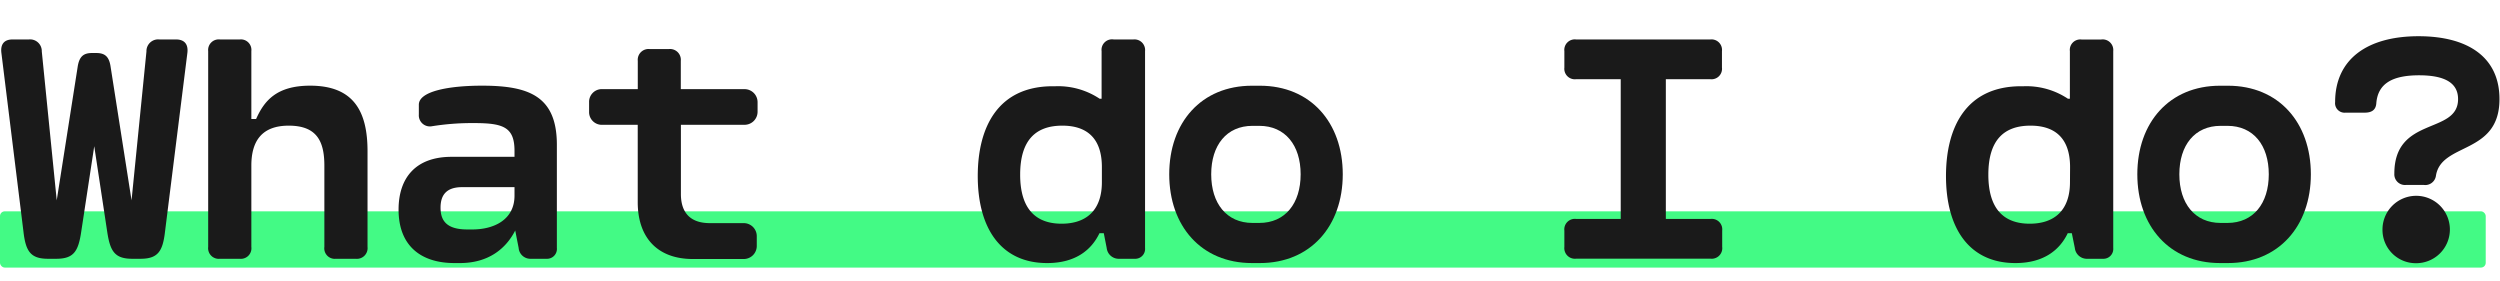 <svg id="Layer_1" data-name="Layer 1" xmlns="http://www.w3.org/2000/svg" viewBox="0 0 525.26 59.14"><defs><style>.cls-1{fill:#43fa85;}.cls-2{fill:#1a1a1a;}</style></defs><rect class="cls-1" y="44.4" width="522.26" height="11.82" rx="1"/><path class="cls-2" d="M4.93,48.68.29,11.1C.07,9.27.9,8.29,2.63,8.29H6.05a2.46,2.46,0,0,1,2.73,2.52l3.14,31.28,4.39-28c.32-2.16,1.19-2.95,3-2.95h.94c1.83,0,2.7.79,3,2.95l4.39,28,3.13-31.28a2.46,2.46,0,0,1,2.74-2.52H37c1.73,0,2.59,1,2.37,2.81L34.67,48.68c-.47,4.1-1.48,5.69-5.15,5.69H27.79c-3.67,0-4.64-1.55-5.26-5.65l-2.73-18-2.74,18c-.61,4.1-1.58,5.65-5.25,5.65H10.08C6.41,54.37,5.4,52.78,4.93,48.68Z"/><path class="cls-2" d="M77.22,31.76V51.88a2.25,2.25,0,0,1-2.49,2.49H70.59a2.21,2.21,0,0,1-2.44-2.49V34.79c0-5.15-1.62-8.39-7.49-8.39-5.65,0-7.85,3.24-7.85,8.39V51.88a2.22,2.22,0,0,1-2.45,2.49H46.22a2.24,2.24,0,0,1-2.48-2.49V10.74a2.23,2.23,0,0,1,2.48-2.45h4.14a2.21,2.21,0,0,1,2.45,2.45V25h1C55.51,21.18,58.1,18,65.16,18,74.23,18,77.22,23.3,77.22,31.76Z"/><path class="cls-2" d="M117,30.43V52.1a2.07,2.07,0,0,1-2.16,2.27h-3.49a2.47,2.47,0,0,1-2.38-2.27l-.72-3.67c-1.91,3.74-5.54,6.84-11.62,6.84H95.47c-7,0-11.73-3.6-11.73-11.23,0-6.7,3.63-11.09,11.12-11.09H108.1V31.69c0-5.07-2.48-5.83-8.6-5.83a52.87,52.87,0,0,0-8.85.68A2.33,2.33,0,0,1,88,24.06V22c0-2.84,6.33-4,13.28-4C111.16,18,117,20.21,117,30.43ZM108.1,41.12v-1.8h-11c-3.42,0-4.54,1.77-4.54,4.32,0,2.81,1.37,4.57,5.62,4.57h1.08C103.79,48.21,108.1,46.16,108.1,41.12Z"/><path class="cls-2" d="M143.06,26.22V40.76c0,4,2.05,6.12,6.08,6.12h7.06A2.74,2.74,0,0,1,159,49.65v2a2.74,2.74,0,0,1-2.81,2.77H145.58c-7.45,0-11.59-4.5-11.59-11.95V26.22h-7.74a2.68,2.68,0,0,1-2.48-2.77V21.5a2.68,2.68,0,0,1,2.48-2.77H134V12.79a2.27,2.27,0,0,1,2.52-2.48h4a2.27,2.27,0,0,1,2.52,2.48v5.94h13.32a2.74,2.74,0,0,1,2.81,2.77v1.95a2.74,2.74,0,0,1-2.81,2.77Z"/><path class="cls-2" d="M240.58,10.74V52.1a2.07,2.07,0,0,1-2.16,2.27h-3.49a2.54,2.54,0,0,1-2.41-2.27l-.61-3.1H231c-1.62,3.39-4.89,6.27-11,6.27-9.64,0-14.57-7.24-14.57-18.29,0-10.36,4.32-18.86,15.76-18.86h.58a15.73,15.73,0,0,1,9.28,2.63h.4v-10A2.21,2.21,0,0,1,234,8.29h4.14A2.23,2.23,0,0,1,240.58,10.74Zm-9.07,24.37c0-6.19-3.28-8.71-8.31-8.71-5.55,0-8.86,3-8.86,10.29S217.69,47,223.05,47s8.46-3,8.46-8.71Z"/><path class="cls-2" d="M245.66,36.62c0-10.87,6.73-18.61,17.39-18.61h1.65c10.66,0,17.42,7.74,17.42,18.61s-6.76,18.65-17.42,18.65h-1.65C252.39,55.27,245.66,47.49,245.66,36.62Zm18.93,10.22c5.44,0,8.68-4.1,8.68-10.22S270,26.44,264.59,26.44h-1.44c-5.43,0-8.67,4.06-8.67,10.18s3.24,10.22,8.67,10.22Z"/><path class="cls-2" d="M328.68,51.88V48.46A2.21,2.21,0,0,1,331.16,46h9.36V16.64h-9.36a2.21,2.21,0,0,1-2.48-2.44V10.74a2.21,2.21,0,0,1,2.48-2.45h28.18a2.21,2.21,0,0,1,2.45,2.45V14.2a2.2,2.2,0,0,1-2.45,2.44H350V46h9.39a2.2,2.2,0,0,1,2.45,2.44v3.42a2.22,2.22,0,0,1-2.45,2.49H331.16A2.23,2.23,0,0,1,328.68,51.88Z"/><path class="cls-2" d="M444,10.74V52.1a2.07,2.07,0,0,1-2.16,2.27h-3.49a2.54,2.54,0,0,1-2.42-2.27L435.3,49h-.86c-1.62,3.39-4.9,6.27-11,6.27-9.65,0-14.58-7.24-14.58-18.29,0-10.36,4.32-18.86,15.77-18.86h.57a15.74,15.74,0,0,1,9.29,2.63h.4v-10a2.2,2.2,0,0,1,2.44-2.45h4.14A2.23,2.23,0,0,1,444,10.74Zm-9.07,24.37c0-6.19-3.28-8.71-8.32-8.71-5.54,0-8.85,3-8.85,10.29S421.08,47,426.45,47s8.46-3,8.46-8.71Z"/><path class="cls-2" d="M449.06,36.62c0-10.87,6.73-18.61,17.38-18.61h1.66c10.65,0,17.42,7.74,17.42,18.61s-6.77,18.65-17.42,18.65h-1.66C455.79,55.27,449.06,47.49,449.06,36.62ZM468,46.84c5.44,0,8.68-4.1,8.68-10.22S473.43,26.44,468,26.44h-1.44c-5.43,0-8.67,4.06-8.67,10.18s3.24,10.22,8.67,10.22Z"/><path class="cls-2" d="M503.06,36.48c0-12.17,13.39-8.14,13.39-15.66,0-3.17-2.42-5-8.18-5-5.29,0-8.67,1.51-9,5.9-.11,1.41-1,1.95-2.45,1.95h-4a2,2,0,0,1-2.2-2.23c0-8.93,6.66-13.83,17.53-13.83,10.26,0,17,4.32,17,13.21,0,11.81-12.31,9-13.36,16.17a2.26,2.26,0,0,1-2.52,1.87H505.5A2.24,2.24,0,0,1,503.06,36.48Zm-2.49,11.73a7.08,7.08,0,1,1,7.06,7.09A7,7,0,0,1,500.57,48.21Z"/></svg>